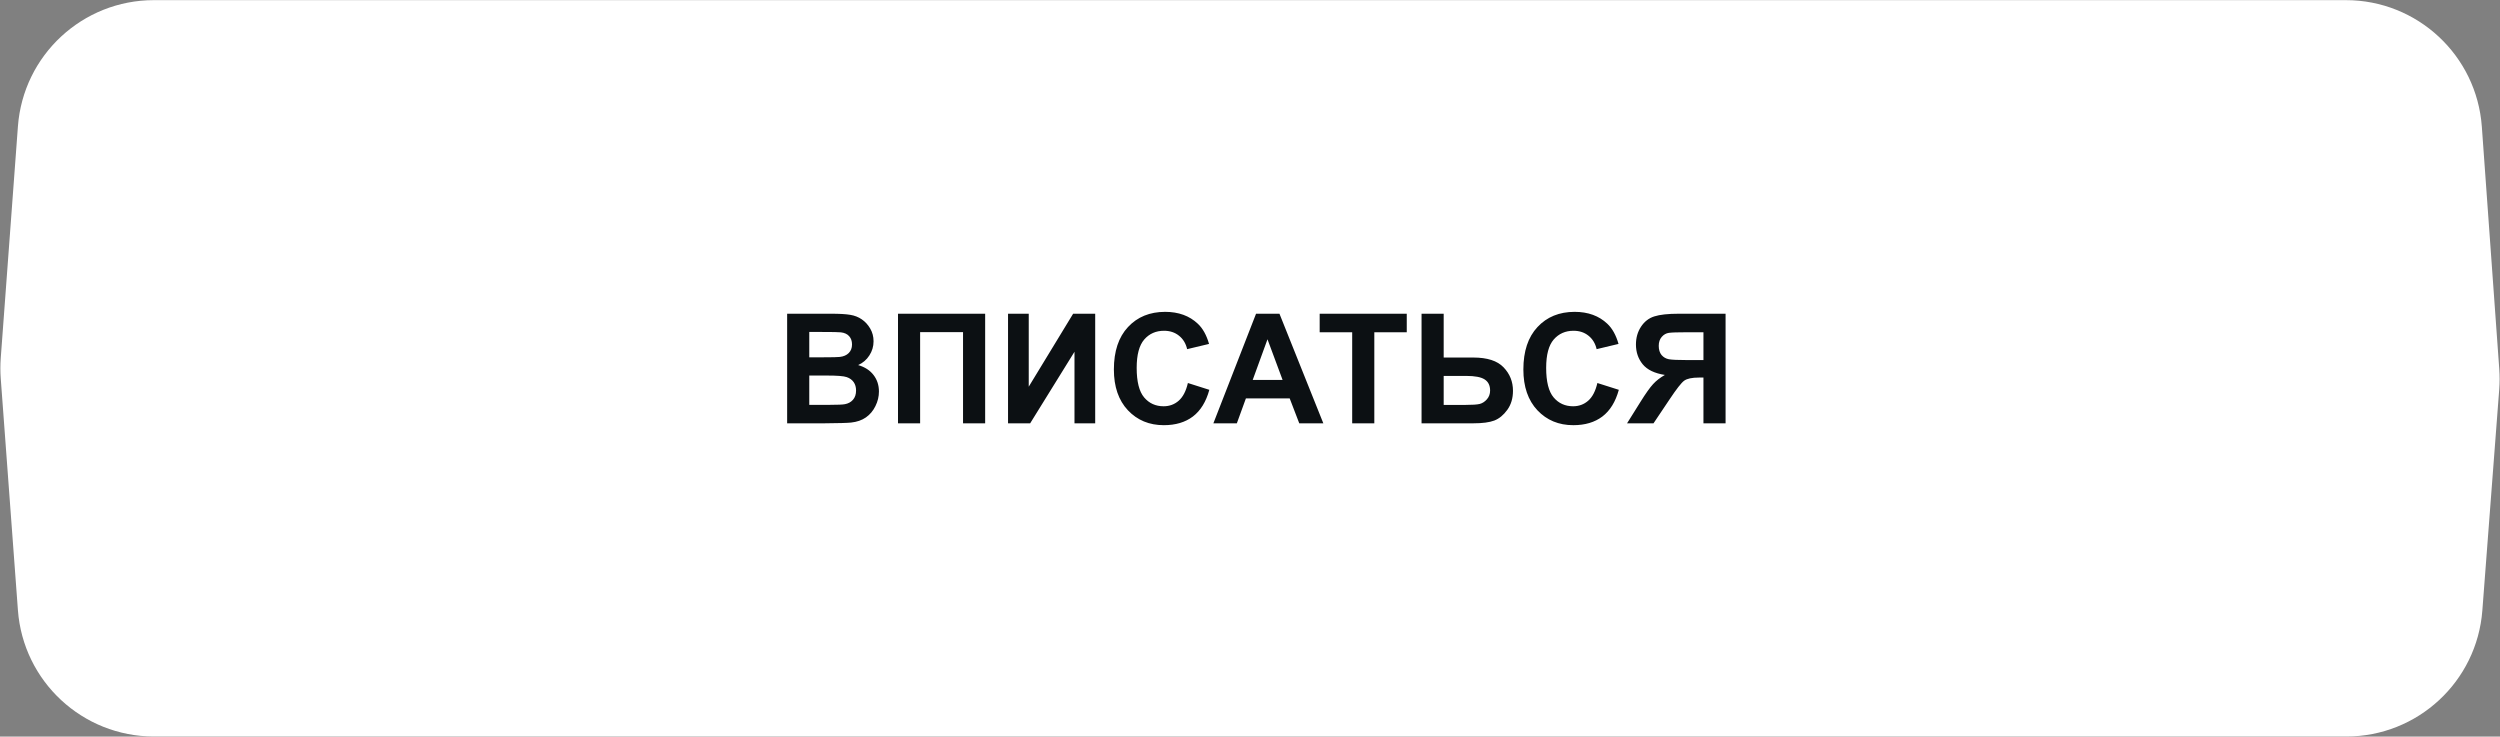 <?xml version="1.0" encoding="UTF-8"?> <svg xmlns="http://www.w3.org/2000/svg" width="336" height="99" viewBox="0 0 336 99" fill="none"><rect x="0" y="0" width="336" height="99" fill="#808080" stroke="none"/><path d="M2.408 16.991C3.117 7.421 11.089 0.018 20.686 0.018H315.279C324.89 0.018 332.869 7.443 333.559 17.03L335.902 49.605C335.967 50.507 335.965 51.413 335.897 52.315L333.627 82.052C332.898 91.605 324.934 98.985 315.353 98.985H20.686C11.089 98.985 3.117 91.582 2.408 82.011L0.1 50.855C0.034 49.954 0.034 49.049 0.1 48.147L2.408 16.991Z" fill="white"></path><path d="M105.792 42.164H111.679C112.845 42.164 113.712 42.215 114.281 42.315C114.857 42.409 115.37 42.61 115.819 42.918C116.274 43.226 116.652 43.638 116.954 44.154C117.255 44.663 117.406 45.235 117.406 45.871C117.406 46.561 117.218 47.194 116.843 47.77C116.475 48.346 115.973 48.778 115.336 49.066C116.234 49.328 116.924 49.773 117.406 50.403C117.888 51.032 118.129 51.772 118.129 52.623C118.129 53.292 117.972 53.946 117.657 54.582C117.349 55.211 116.924 55.717 116.381 56.099C115.845 56.474 115.182 56.705 114.392 56.792C113.896 56.846 112.701 56.879 110.805 56.893H105.792V42.164ZM108.766 44.616V48.021H110.715C111.874 48.021 112.594 48.005 112.875 47.971C113.384 47.911 113.782 47.737 114.07 47.449C114.365 47.154 114.512 46.769 114.512 46.293C114.512 45.838 114.385 45.47 114.131 45.188C113.883 44.9 113.511 44.726 113.016 44.666C112.721 44.632 111.874 44.616 110.474 44.616H108.766ZM108.766 50.473V54.411H111.519C112.59 54.411 113.27 54.381 113.558 54.321C114 54.24 114.358 54.046 114.633 53.738C114.914 53.423 115.055 53.005 115.055 52.482C115.055 52.04 114.948 51.665 114.734 51.357C114.519 51.049 114.208 50.824 113.799 50.684C113.397 50.543 112.52 50.473 111.167 50.473H108.766ZM120.691 42.164H132.405V56.893H129.432V44.636H123.665V56.893H120.691V42.164ZM135.48 42.164H138.263V51.97L144.23 42.164H147.194V56.893H144.411V47.278L138.454 56.893H135.48V42.164ZM159.652 51.477L162.535 52.392C162.093 53.999 161.356 55.195 160.325 55.978C159.3 56.755 157.997 57.144 156.417 57.144C154.461 57.144 152.854 56.477 151.594 55.145C150.335 53.805 149.706 51.976 149.706 49.659C149.706 47.208 150.339 45.306 151.604 43.953C152.87 42.593 154.535 41.913 156.598 41.913C158.399 41.913 159.863 42.446 160.988 43.511C161.658 44.14 162.16 45.044 162.495 46.223L159.551 46.926C159.377 46.163 159.012 45.56 158.456 45.118C157.907 44.676 157.237 44.455 156.447 44.455C155.355 44.455 154.468 44.847 153.785 45.63C153.108 46.414 152.77 47.683 152.77 49.438C152.77 51.3 153.105 52.626 153.775 53.416C154.444 54.207 155.315 54.602 156.387 54.602C157.177 54.602 157.857 54.351 158.426 53.849C158.995 53.346 159.404 52.556 159.652 51.477ZM177.856 56.893H174.621L173.335 53.547H167.448L166.232 56.893H163.078L168.814 42.164H171.959L177.856 56.893ZM172.381 51.066L170.351 45.6L168.362 51.066H172.381ZM181.734 56.893V44.656H177.364V42.164H189.068V44.656H184.708V56.893H181.734ZM191.057 42.164H194.031V48.052H198.01C199.885 48.052 201.241 48.49 202.079 49.368C202.922 50.245 203.344 51.297 203.344 52.522C203.344 53.527 203.09 54.381 202.581 55.084C202.072 55.788 201.489 56.266 200.833 56.521C200.183 56.769 199.242 56.893 198.01 56.893H191.057V42.164ZM194.031 54.421H196.925C197.862 54.421 198.512 54.378 198.874 54.291C199.235 54.197 199.557 53.989 199.838 53.668C200.126 53.346 200.27 52.951 200.27 52.482C200.27 51.806 200.026 51.31 199.537 50.995C199.055 50.68 198.227 50.523 197.055 50.523H194.031V54.421ZM214.687 51.477L217.57 52.392C217.128 53.999 216.392 55.195 215.36 55.978C214.335 56.755 213.033 57.144 211.452 57.144C209.496 57.144 207.889 56.477 206.63 55.145C205.371 53.805 204.741 51.976 204.741 49.659C204.741 47.208 205.374 45.306 206.64 43.953C207.906 42.593 209.57 41.913 211.633 41.913C213.435 41.913 214.898 42.446 216.023 43.511C216.693 44.14 217.195 45.044 217.53 46.223L214.587 46.926C214.412 46.163 214.047 45.56 213.491 45.118C212.942 44.676 212.273 44.455 211.482 44.455C210.39 44.455 209.503 44.847 208.82 45.63C208.143 46.414 207.805 47.683 207.805 49.438C207.805 51.3 208.14 52.626 208.81 53.416C209.48 54.207 210.35 54.602 211.422 54.602C212.212 54.602 212.892 54.351 213.461 53.849C214.031 53.346 214.439 52.556 214.687 51.477ZM228.943 56.893V50.744H228.34C227.403 50.744 226.74 50.885 226.351 51.166C225.969 51.447 225.313 52.288 224.382 53.688L222.232 56.893H218.676L220.474 54.019C221.184 52.881 221.75 52.084 222.172 51.628C222.594 51.166 223.123 50.754 223.759 50.392C222.386 50.178 221.395 49.703 220.785 48.966C220.176 48.222 219.871 47.335 219.871 46.303C219.871 45.406 220.095 44.612 220.544 43.922C221 43.226 221.596 42.76 222.332 42.526C223.076 42.285 224.184 42.164 225.658 42.164H231.917V56.893H228.943ZM228.943 44.656H226.622C225.444 44.656 224.667 44.683 224.292 44.736C223.923 44.79 223.605 44.971 223.337 45.279C223.069 45.587 222.935 45.989 222.935 46.484C222.935 47 223.063 47.412 223.317 47.72C223.578 48.021 223.906 48.209 224.302 48.283C224.703 48.356 225.517 48.393 226.743 48.393H228.943V44.656Z" fill="#0C1013"></path></svg> 